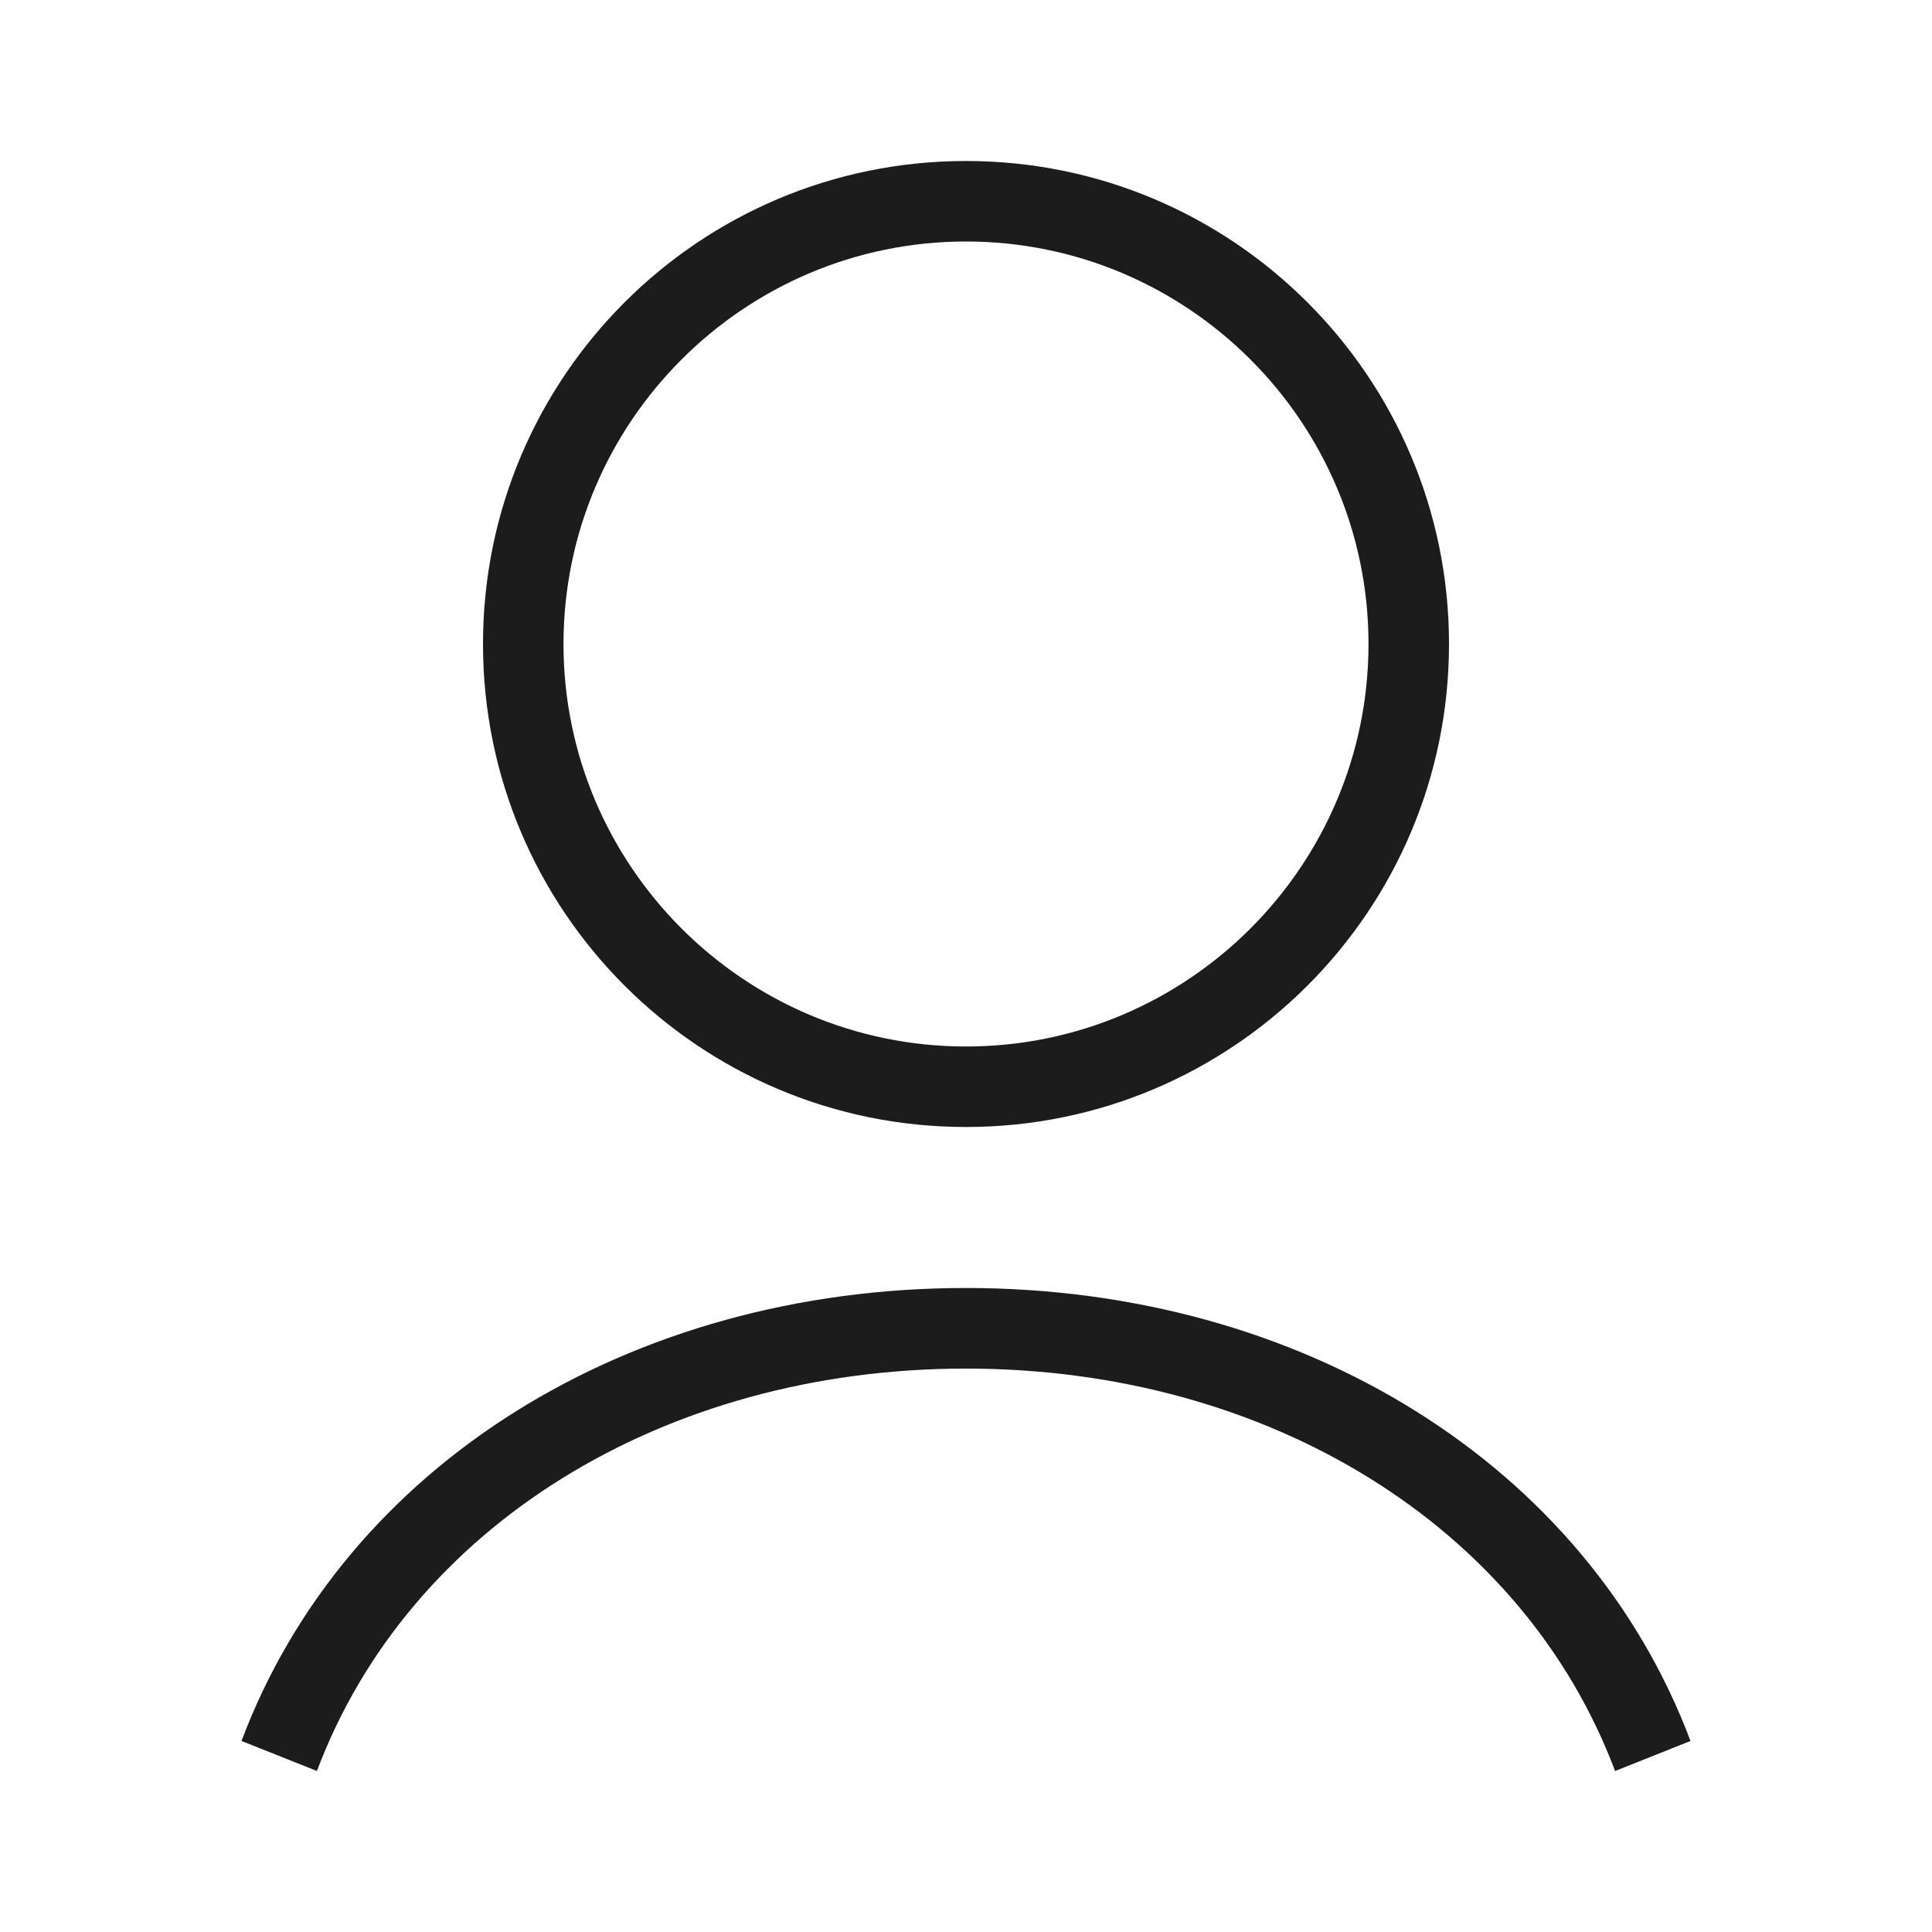 <svg xmlns="http://www.w3.org/2000/svg" width="24" height="24" viewBox="0 0 24 24"><path fill="#1C1C1C" d="M12 3c2.757 0 5 2.243 5 5s-2.243 5-5 5-5-2.243-5-5 2.243-5 5-5m0-1C8.686 2 6 4.686 6 8s2.686 6 6 6 6-2.686 6-6-2.686-6-6-6zm0 14c-4.178 0-7.71 2.196-9 5.627l.937.373c1.141-3.037 4.306-4.999 8.063-4.999s6.922 1.962 8.063 4.999l.937-.373C19.71 18.196 16.178 16 12 16z"/></svg>